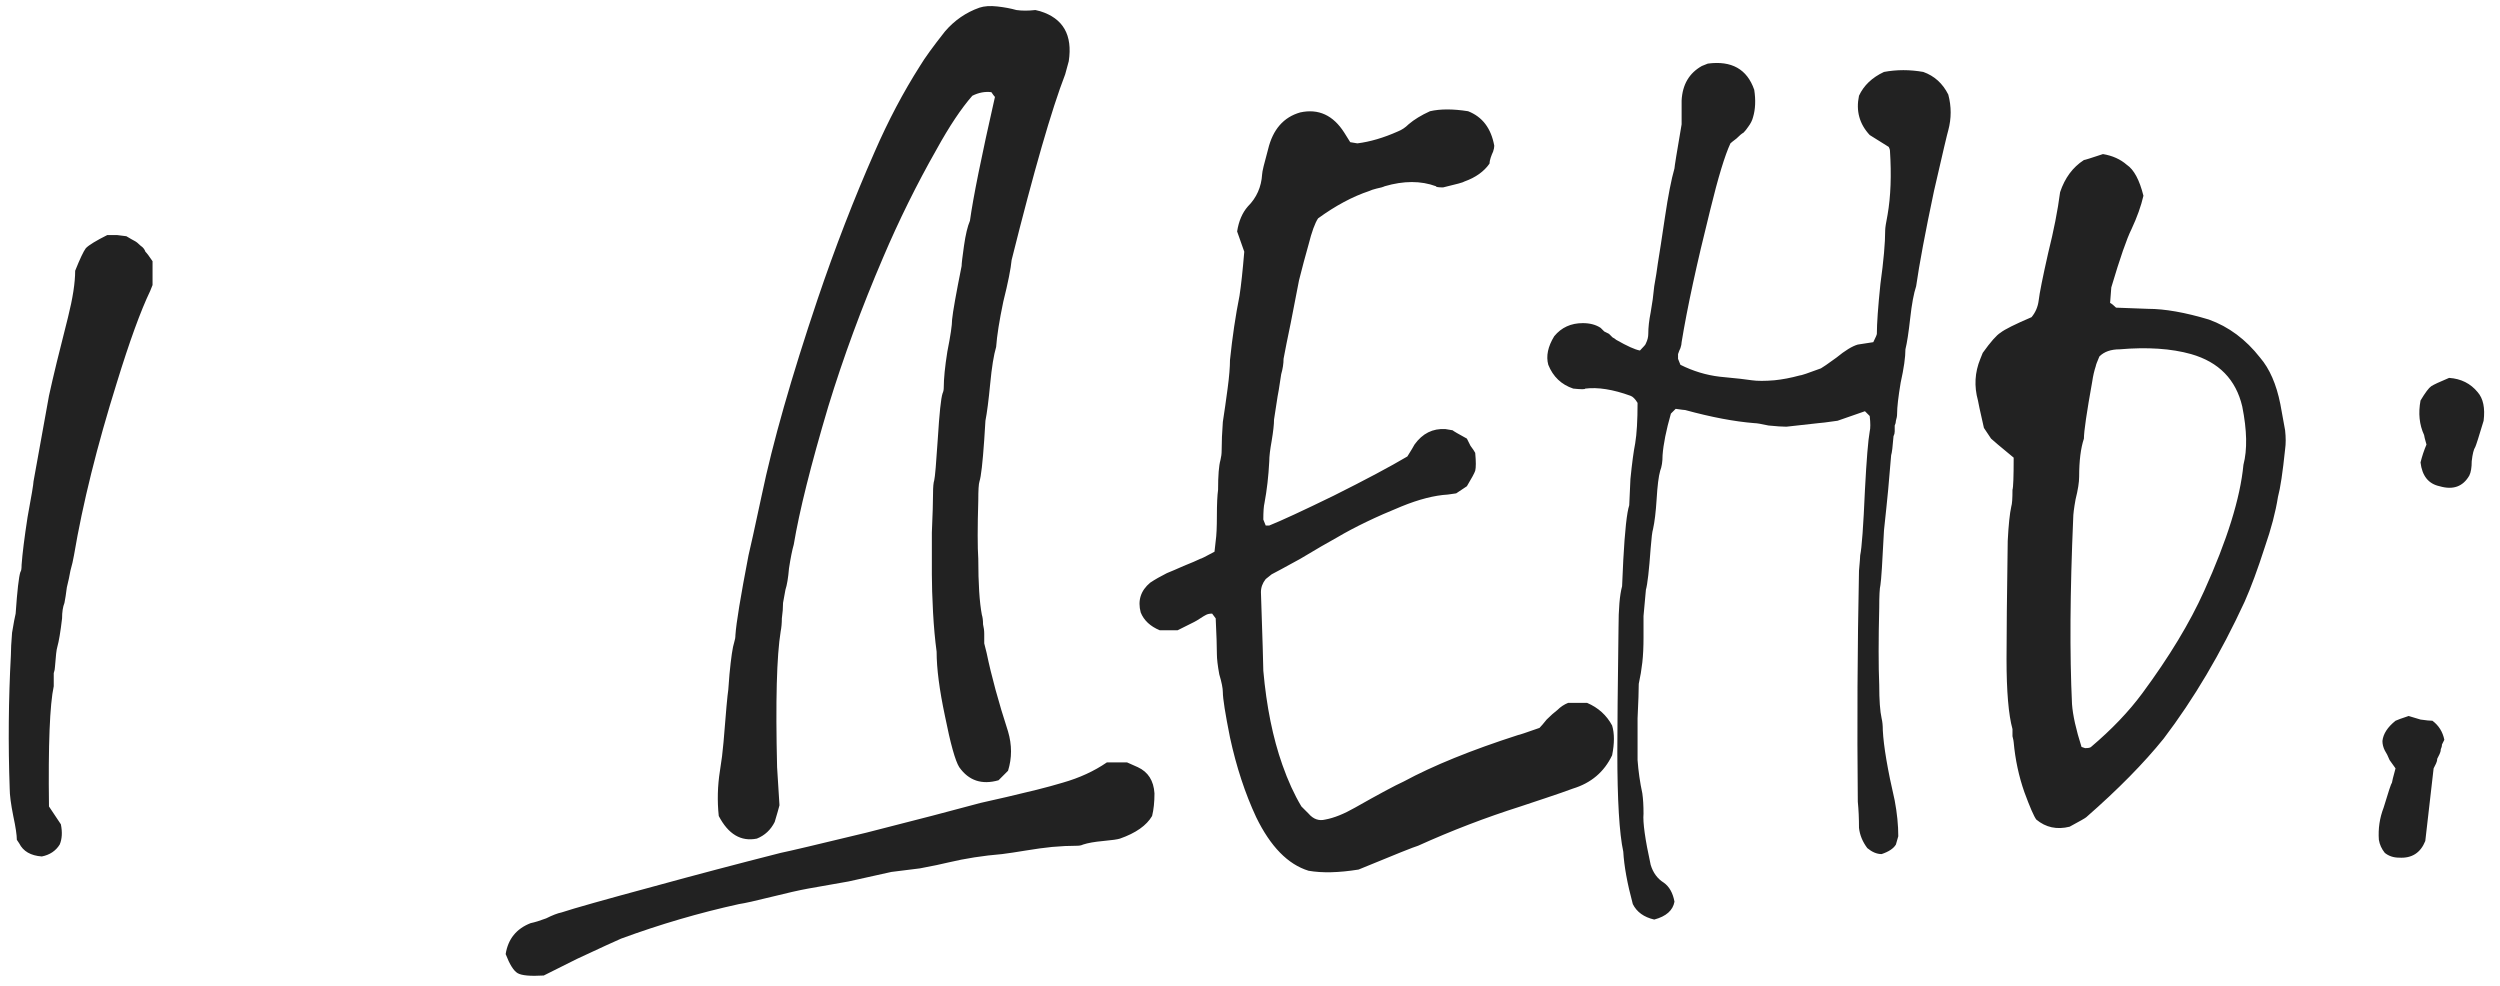<?xml version="1.0" encoding="UTF-8"?> <svg xmlns="http://www.w3.org/2000/svg" width="147" height="58" viewBox="0 0 147 58" fill="none"><path d="M3.16 40.35C2.927 41.423 2.833 43.78 2.88 47.42C3.067 47.7 3.3 48.05 3.58 48.47C3.673 48.937 3.65 49.333 3.51 49.66C3.277 50.033 2.927 50.267 2.46 50.36C1.807 50.313 1.363 50.057 1.13 49.59C1.037 49.45 0.99 49.38 0.99 49.38C0.99 49.1 0.92 48.633 0.78 47.98C0.64 47.28 0.57 46.743 0.57 46.37C0.477 43.757 0.5 41.143 0.64 38.53C0.64 38.203 0.663 37.76 0.71 37.2C0.803 36.64 0.873 36.267 0.92 36.08C1.013 34.727 1.107 33.91 1.2 33.63C1.247 33.583 1.27 33.443 1.27 33.21C1.317 32.557 1.433 31.623 1.62 30.41C1.853 29.15 1.97 28.45 1.97 28.31C2.017 28.03 2.32 26.35 2.88 23.27C3.113 22.197 3.487 20.657 4 18.65C4.28 17.53 4.42 16.62 4.42 15.92C4.7 15.22 4.91 14.777 5.05 14.59C5.237 14.403 5.657 14.147 6.31 13.82C6.637 13.82 6.823 13.82 6.87 13.82C6.87 13.82 7.057 13.843 7.43 13.89C7.663 14.03 7.827 14.123 7.92 14.17C8.013 14.217 8.13 14.31 8.27 14.45C8.41 14.543 8.503 14.66 8.55 14.8C8.643 14.893 8.783 15.08 8.97 15.36V16.76C8.877 16.993 8.83 17.11 8.83 17.11C8.27 18.277 7.617 20.073 6.87 22.5C5.703 26.233 4.863 29.617 4.35 32.65C4.303 32.93 4.233 33.233 4.14 33.56C4.093 33.84 4.023 34.167 3.93 34.54C3.883 34.913 3.837 35.217 3.79 35.45C3.697 35.683 3.65 35.987 3.65 36.36C3.557 37.153 3.463 37.713 3.37 38.04C3.323 38.18 3.277 38.577 3.23 39.23C3.23 39.323 3.207 39.44 3.16 39.58C3.16 39.72 3.16 39.86 3.16 40C3.16 40.14 3.16 40.257 3.16 40.35ZM44.503 49.31C43.569 49.497 42.823 49.053 42.263 47.98C42.169 47.093 42.193 46.207 42.333 45.32C42.426 44.76 42.496 44.2 42.543 43.64C42.683 41.867 42.776 40.84 42.823 40.56C42.823 40.513 42.846 40.21 42.893 39.65C42.986 38.67 43.079 38.04 43.173 37.76C43.219 37.62 43.243 37.48 43.243 37.34C43.289 36.64 43.546 35.077 44.013 32.65C44.106 32.277 44.363 31.11 44.783 29.15C45.436 26.023 46.533 22.173 48.073 17.6C49.099 14.567 50.219 11.673 51.433 8.92C52.226 7.1 53.113 5.42 54.093 3.88C54.373 3.413 54.863 2.737 55.563 1.85C56.123 1.197 56.799 0.73 57.593 0.45C57.873 0.357 58.223 0.333 58.643 0.38C59.063 0.427 59.436 0.497 59.763 0.59C60.089 0.637 60.463 0.637 60.883 0.59C61.069 0.637 61.163 0.66 61.163 0.66C62.516 1.08 63.076 2.06 62.843 3.6C62.796 3.787 62.726 4.043 62.633 4.37C61.839 6.423 60.789 10.063 59.483 15.29C59.436 15.803 59.273 16.62 58.993 17.74C58.759 18.86 58.619 19.747 58.573 20.4C58.433 20.867 58.316 21.59 58.223 22.57C58.129 23.55 58.036 24.273 57.943 24.74C57.943 24.74 57.919 25.113 57.873 25.86C57.779 27.213 57.686 28.03 57.593 28.31C57.546 28.45 57.523 28.823 57.523 29.43C57.476 31.017 57.476 32.16 57.523 32.86C57.523 34.307 57.593 35.403 57.733 36.15C57.779 36.29 57.803 36.477 57.803 36.71C57.849 36.897 57.873 37.083 57.873 37.27C57.873 37.41 57.873 37.597 57.873 37.83C57.919 38.017 57.966 38.203 58.013 38.39C58.293 39.743 58.713 41.283 59.273 43.01C59.506 43.803 59.506 44.573 59.273 45.32C59.039 45.553 58.853 45.74 58.713 45.88C57.733 46.16 56.963 45.903 56.403 45.11C56.169 44.737 55.889 43.733 55.563 42.1C55.236 40.56 55.073 39.3 55.073 38.32C54.979 37.62 54.909 36.85 54.863 36.01C54.816 35.123 54.793 34.377 54.793 33.77C54.793 33.163 54.793 32.347 54.793 31.32C54.839 30.247 54.863 29.477 54.863 29.01C54.863 28.637 54.886 28.38 54.933 28.24C54.979 28.053 55.049 27.237 55.143 25.79C55.236 24.297 55.329 23.41 55.423 23.13C55.469 23.037 55.493 22.92 55.493 22.78C55.493 22.267 55.563 21.567 55.703 20.68C55.889 19.747 55.983 19.117 55.983 18.79C56.029 18.323 56.216 17.273 56.543 15.64C56.543 15.5 56.589 15.103 56.683 14.45C56.776 13.797 56.893 13.307 57.033 12.98C57.219 11.627 57.709 9.2 58.503 5.7C58.456 5.653 58.386 5.56 58.293 5.42C57.919 5.373 57.546 5.443 57.173 5.63C56.519 6.377 55.819 7.427 55.073 8.78C53.906 10.833 52.856 12.957 51.923 15.15C50.663 18.09 49.589 21.007 48.703 23.9C47.676 27.353 46.999 30.06 46.673 32.02C46.579 32.347 46.486 32.813 46.393 33.42C46.346 33.98 46.276 34.4 46.183 34.68C46.136 34.913 46.089 35.17 46.043 35.45C46.043 35.73 46.019 36.033 45.973 36.36C45.973 36.64 45.949 36.897 45.903 37.13C45.669 38.577 45.599 41.237 45.693 45.11C45.693 45.157 45.739 45.903 45.833 47.35C45.786 47.537 45.693 47.863 45.553 48.33C45.319 48.797 44.969 49.123 44.503 49.31ZM67.883 46.65C67.883 47.163 67.836 47.607 67.743 47.98C67.416 48.54 66.786 48.983 65.853 49.31C65.713 49.357 65.386 49.403 64.873 49.45C64.359 49.497 63.963 49.567 63.683 49.66C63.589 49.707 63.473 49.73 63.333 49.73C62.866 49.73 62.376 49.753 61.863 49.8C61.396 49.847 60.883 49.917 60.323 50.01C59.763 50.103 59.296 50.173 58.923 50.22C57.803 50.313 56.753 50.477 55.773 50.71C55.399 50.803 54.839 50.92 54.093 51.06C53.346 51.153 52.786 51.223 52.413 51.27C51.806 51.41 50.966 51.597 49.893 51.83C48.819 52.017 48.026 52.157 47.513 52.25C46.999 52.343 46.276 52.507 45.343 52.74C44.409 52.973 43.779 53.113 43.453 53.16C41.119 53.673 38.809 54.35 36.523 55.19C36.196 55.33 35.333 55.727 33.933 56.38C33.839 56.427 33.186 56.753 31.973 57.36C31.179 57.407 30.666 57.36 30.433 57.22C30.199 57.08 29.966 56.707 29.733 56.1C29.873 55.213 30.363 54.607 31.203 54.28C31.436 54.233 31.739 54.14 32.113 54C32.486 53.813 32.789 53.697 33.023 53.65C33.723 53.417 35.543 52.903 38.483 52.11C40.863 51.457 43.336 50.803 45.903 50.15C46.369 50.057 48.049 49.66 50.943 48.96C53.883 48.213 56.123 47.63 57.663 47.21C58.083 47.117 58.596 47 59.203 46.86C59.809 46.72 60.393 46.58 60.953 46.44C61.513 46.3 62.026 46.16 62.493 46.02C63.473 45.74 64.336 45.343 65.083 44.83H66.273C66.693 45.017 66.903 45.11 66.903 45.11C67.509 45.39 67.836 45.903 67.883 46.65ZM94.793 42.66C94.933 43.127 94.933 43.71 94.793 44.41C94.327 45.39 93.557 46.043 92.483 46.37C92.11 46.51 91.573 46.697 90.873 46.93C90.173 47.163 89.683 47.327 89.403 47.42C87.35 48.073 85.343 48.843 83.383 49.73C83.197 49.777 82.03 50.243 79.883 51.13C78.717 51.317 77.737 51.34 76.943 51.2C75.73 50.827 74.703 49.777 73.863 48.05C73.21 46.65 72.697 45.087 72.323 43.36C72.043 41.96 71.903 41.073 71.903 40.7C71.903 40.467 71.833 40.117 71.693 39.65C71.6 39.137 71.553 38.74 71.553 38.46C71.553 38.04 71.53 37.34 71.483 36.36C71.483 36.36 71.413 36.267 71.273 36.08C71.133 36.08 71.017 36.103 70.923 36.15C70.83 36.197 70.713 36.267 70.573 36.36C70.433 36.453 70.317 36.523 70.223 36.57C70.223 36.57 69.897 36.733 69.243 37.06H68.193C67.633 36.827 67.26 36.477 67.073 36.01C66.887 35.31 67.073 34.727 67.633 34.26C67.913 34.073 68.24 33.887 68.613 33.7C68.847 33.607 69.173 33.467 69.593 33.28C70.06 33.093 70.387 32.953 70.573 32.86C70.62 32.86 70.9 32.72 71.413 32.44C71.46 32.067 71.483 31.857 71.483 31.81C71.53 31.483 71.553 30.993 71.553 30.34C71.553 29.64 71.577 29.127 71.623 28.8C71.623 27.96 71.67 27.377 71.763 27.05C71.81 26.863 71.833 26.677 71.833 26.49C71.833 25.977 71.857 25.417 71.903 24.81C71.997 24.203 72.09 23.55 72.183 22.85C72.277 22.15 72.323 21.59 72.323 21.17C72.463 19.817 72.65 18.557 72.883 17.39C72.977 16.783 73.07 15.92 73.163 14.8C72.93 14.147 72.79 13.75 72.743 13.61C72.837 13.003 73.047 12.513 73.373 12.14C73.887 11.627 74.167 10.997 74.213 10.25C74.213 10.11 74.33 9.62 74.563 8.78C74.843 7.613 75.473 6.89 76.453 6.61C77.527 6.377 78.39 6.773 79.043 7.8C79.043 7.8 79.16 7.987 79.393 8.36C79.673 8.407 79.813 8.43 79.813 8.43C80.56 8.337 81.353 8.103 82.193 7.73C82.427 7.637 82.637 7.497 82.823 7.31C83.15 7.03 83.57 6.773 84.083 6.54C84.69 6.4 85.437 6.4 86.323 6.54C87.163 6.867 87.677 7.543 87.863 8.57C87.863 8.663 87.84 8.78 87.793 8.92C87.747 9.013 87.7 9.13 87.653 9.27C87.607 9.41 87.583 9.527 87.583 9.62C87.257 10.087 86.767 10.437 86.113 10.67C86.067 10.717 85.647 10.833 84.853 11.02C84.573 11.02 84.433 10.997 84.433 10.95C83.547 10.623 82.543 10.623 81.423 10.95C81.33 10.997 81.167 11.043 80.933 11.09C80.747 11.137 80.607 11.183 80.513 11.23C79.533 11.557 78.53 12.093 77.503 12.84C77.317 13.12 77.13 13.633 76.943 14.38C76.757 15.033 76.57 15.733 76.383 16.48C76.243 17.227 76.08 18.067 75.893 19C75.707 19.887 75.567 20.587 75.473 21.1C75.473 21.38 75.427 21.683 75.333 22.01C75.287 22.337 75.24 22.64 75.193 22.92C75.147 23.153 75.1 23.433 75.053 23.76C75.007 24.087 74.96 24.39 74.913 24.67C74.913 24.95 74.867 25.37 74.773 25.93C74.68 26.443 74.633 26.84 74.633 27.12C74.587 28.007 74.493 28.823 74.353 29.57C74.307 29.757 74.283 30.083 74.283 30.55C74.283 30.55 74.33 30.667 74.423 30.9C74.563 30.9 74.633 30.9 74.633 30.9C75.333 30.62 76.593 30.037 78.413 29.15C80.28 28.217 81.727 27.447 82.753 26.84C82.987 26.467 83.127 26.233 83.173 26.14C83.64 25.487 84.247 25.183 84.993 25.23C84.993 25.23 85.133 25.253 85.413 25.3C85.46 25.347 85.74 25.51 86.253 25.79C86.3 25.883 86.37 26.023 86.463 26.21C86.603 26.397 86.697 26.537 86.743 26.63C86.79 27.143 86.79 27.493 86.743 27.68C86.697 27.82 86.533 28.123 86.253 28.59C86.113 28.683 85.903 28.823 85.623 29.01C85.297 29.057 85.133 29.08 85.133 29.08C84.34 29.127 83.43 29.36 82.403 29.78C80.91 30.387 79.65 30.993 78.623 31.6C78.11 31.88 77.387 32.3 76.453 32.86C75.52 33.373 74.96 33.677 74.773 33.77C74.773 33.77 74.657 33.863 74.423 34.05C74.237 34.283 74.143 34.54 74.143 34.82C74.237 37.62 74.283 39.16 74.283 39.44C74.47 41.54 74.843 43.383 75.403 44.97C75.73 45.903 76.103 46.72 76.523 47.42C76.663 47.56 76.803 47.7 76.943 47.84C77.223 48.167 77.55 48.283 77.923 48.19C78.437 48.097 79.02 47.863 79.673 47.49C81.073 46.697 82.03 46.183 82.543 45.95C84.27 45.017 86.51 44.107 89.263 43.22C89.31 43.22 89.73 43.08 90.523 42.8C90.617 42.707 90.757 42.543 90.943 42.31C91.177 42.077 91.387 41.89 91.573 41.75C91.76 41.563 91.97 41.423 92.203 41.33H93.323C93.977 41.61 94.467 42.053 94.793 42.66ZM114.559 5.56C114.746 6.26 114.746 6.96 114.559 7.66C114.512 7.8 114.232 8.99 113.719 11.23C113.206 13.657 112.856 15.523 112.669 16.83C112.529 17.25 112.412 17.88 112.319 18.72C112.226 19.56 112.132 20.167 112.039 20.54C112.039 21.007 111.946 21.66 111.759 22.5C111.619 23.34 111.549 23.947 111.549 24.32C111.549 24.46 111.526 24.6 111.479 24.74C111.479 24.833 111.456 24.927 111.409 25.02C111.409 25.113 111.409 25.23 111.409 25.37C111.409 25.463 111.386 25.557 111.339 25.65C111.292 26.257 111.246 26.63 111.199 26.77C111.059 28.45 110.966 29.477 110.919 29.85C110.919 29.897 110.872 30.34 110.779 31.18C110.686 33.047 110.616 34.12 110.569 34.4C110.522 34.587 110.499 35.03 110.499 35.73C110.452 37.643 110.452 39.16 110.499 40.28C110.499 41.167 110.546 41.82 110.639 42.24C110.686 42.427 110.709 42.66 110.709 42.94C110.756 43.873 110.989 45.25 111.409 47.07C111.549 47.817 111.619 48.517 111.619 49.17C111.619 49.17 111.572 49.333 111.479 49.66C111.339 49.893 111.059 50.08 110.639 50.22C110.359 50.22 110.079 50.103 109.799 49.87C109.519 49.497 109.356 49.1 109.309 48.68C109.309 48.12 109.286 47.607 109.239 47.14C109.192 42.66 109.216 38.133 109.309 33.56C109.356 33.047 109.379 32.743 109.379 32.65C109.472 32.23 109.566 30.947 109.659 28.8C109.752 27.027 109.846 25.883 109.939 25.37C109.986 25.183 109.986 24.88 109.939 24.46C109.939 24.46 109.846 24.367 109.659 24.18C109.006 24.413 108.469 24.6 108.049 24.74C107.396 24.833 107.022 24.88 106.929 24.88C105.716 25.02 105.086 25.09 105.039 25.09C104.806 25.09 104.456 25.067 103.989 25.02C103.569 24.927 103.289 24.88 103.149 24.88C101.982 24.787 100.629 24.53 99.089 24.11C99.042 24.11 98.856 24.087 98.529 24.04C98.342 24.227 98.249 24.32 98.249 24.32C97.969 25.3 97.806 26.117 97.759 26.77C97.759 27.143 97.712 27.447 97.619 27.68C97.526 28.007 97.456 28.567 97.409 29.36C97.362 30.107 97.292 30.69 97.199 31.11C97.152 31.25 97.106 31.623 97.059 32.23C96.966 33.537 96.872 34.353 96.779 34.68C96.779 34.727 96.732 35.24 96.639 36.22C96.639 36.5 96.639 36.92 96.639 37.48C96.639 38.04 96.616 38.53 96.569 38.95C96.522 39.37 96.452 39.79 96.359 40.21C96.359 40.583 96.336 41.26 96.289 42.24C96.289 43.173 96.289 43.99 96.289 44.69C96.336 45.343 96.429 45.997 96.569 46.65C96.616 46.977 96.639 47.373 96.639 47.84C96.592 48.353 96.732 49.357 97.059 50.85C97.199 51.317 97.456 51.667 97.829 51.9C98.156 52.133 98.366 52.507 98.459 53.02C98.366 53.533 97.969 53.883 97.269 54.07C96.662 53.93 96.242 53.627 96.009 53.16C95.682 51.947 95.496 50.92 95.449 50.08C95.216 49.007 95.099 47.047 95.099 44.2C95.099 42.847 95.122 40.42 95.169 36.92C95.169 35.8 95.239 34.983 95.379 34.47C95.379 34.377 95.402 33.863 95.449 32.93C95.542 31.203 95.659 30.13 95.799 29.71C95.799 29.663 95.822 29.15 95.869 28.17C95.962 27.237 96.056 26.537 96.149 26.07C96.242 25.51 96.289 24.717 96.289 23.69C96.149 23.457 96.009 23.317 95.869 23.27C94.842 22.897 93.956 22.757 93.209 22.85C93.209 22.897 92.976 22.897 92.509 22.85C91.809 22.617 91.319 22.15 91.039 21.45C90.899 20.937 91.016 20.377 91.389 19.77C91.809 19.257 92.369 19 93.069 19C93.489 19 93.839 19.093 94.119 19.28C94.166 19.327 94.236 19.397 94.329 19.49C94.422 19.537 94.516 19.583 94.609 19.63C94.656 19.677 94.726 19.747 94.819 19.84C94.912 19.887 94.982 19.933 95.029 19.98C95.682 20.353 96.149 20.563 96.429 20.61C96.662 20.377 96.779 20.237 96.779 20.19C96.872 20.003 96.919 19.817 96.919 19.63C96.919 19.257 96.966 18.837 97.059 18.37C97.152 17.857 97.222 17.343 97.269 16.83C97.362 16.317 97.432 15.873 97.479 15.5C97.572 14.94 97.712 14.03 97.899 12.77C98.086 11.51 98.272 10.553 98.459 9.9C98.459 9.807 98.599 8.943 98.879 7.31C98.879 6.423 98.879 5.957 98.879 5.91C98.926 4.977 99.322 4.3 100.069 3.88C100.302 3.787 100.419 3.74 100.419 3.74C101.819 3.553 102.729 4.067 103.149 5.28C103.242 5.887 103.219 6.423 103.079 6.89C103.032 7.077 102.939 7.263 102.799 7.45C102.706 7.59 102.612 7.707 102.519 7.8C102.426 7.847 102.286 7.963 102.099 8.15C101.912 8.29 101.796 8.383 101.749 8.43C101.422 9.13 101.026 10.437 100.559 12.35C99.766 15.523 99.206 18.113 98.879 20.12C98.879 20.213 98.856 20.33 98.809 20.47C98.762 20.563 98.716 20.68 98.669 20.82C98.669 20.913 98.669 21.007 98.669 21.1C98.669 21.1 98.716 21.217 98.809 21.45C99.556 21.823 100.326 22.057 101.119 22.15C102.099 22.243 102.729 22.313 103.009 22.36C103.336 22.407 103.779 22.407 104.339 22.36C104.806 22.313 105.296 22.22 105.809 22.08C105.902 22.08 106.322 21.94 107.069 21.66C107.162 21.613 107.466 21.403 107.979 21.03C108.492 20.61 108.912 20.353 109.239 20.26C109.519 20.213 109.822 20.167 110.149 20.12C110.289 19.84 110.359 19.677 110.359 19.63C110.359 19.023 110.429 18.043 110.569 16.69C110.756 15.337 110.849 14.287 110.849 13.54C110.849 13.4 110.896 13.097 110.989 12.63C111.176 11.557 111.222 10.297 111.129 8.85C111.129 8.803 111.106 8.733 111.059 8.64C110.686 8.407 110.312 8.173 109.939 7.94C109.332 7.287 109.122 6.517 109.309 5.63C109.589 5.023 110.079 4.557 110.779 4.23C111.526 4.09 112.296 4.09 113.089 4.23C113.742 4.463 114.232 4.907 114.559 5.56ZM134.364 25.3C134.411 25.72 134.411 26.093 134.364 26.42C134.224 27.773 134.084 28.707 133.944 29.22C133.804 30.107 133.547 31.087 133.174 32.16C132.754 33.467 132.357 34.54 131.984 35.38C130.584 38.413 128.997 41.097 127.224 43.43C126.057 44.877 124.541 46.417 122.674 48.05C122.627 48.097 122.301 48.283 121.694 48.61C120.947 48.797 120.294 48.657 119.734 48.19C119.594 48.003 119.361 47.467 119.034 46.58C118.707 45.647 118.497 44.667 118.404 43.64C118.404 43.593 118.381 43.477 118.334 43.29C118.334 43.103 118.334 42.963 118.334 42.87C118.101 42.03 117.984 40.653 117.984 38.74C117.984 37.34 118.007 35.03 118.054 31.81C118.101 30.877 118.171 30.2 118.264 29.78C118.311 29.64 118.334 29.313 118.334 28.8C118.381 28.66 118.404 28.03 118.404 26.91C117.611 26.257 117.167 25.883 117.074 25.79C117.074 25.79 116.934 25.58 116.654 25.16C116.421 24.133 116.304 23.597 116.304 23.55C116.071 22.71 116.117 21.893 116.444 21.1C116.444 21.1 116.491 20.983 116.584 20.75C117.051 20.097 117.401 19.7 117.634 19.56C117.867 19.373 118.474 19.07 119.454 18.65C119.687 18.37 119.827 18.043 119.874 17.67C119.921 17.25 120.107 16.317 120.434 14.87C120.761 13.563 120.994 12.373 121.134 11.3C121.414 10.46 121.881 9.83 122.534 9.41C122.581 9.41 122.954 9.293 123.654 9.06C124.214 9.153 124.681 9.363 125.054 9.69C125.474 9.97 125.801 10.577 126.034 11.51C125.894 12.117 125.661 12.77 125.334 13.47C125.054 14.03 124.657 15.173 124.144 16.9C124.144 16.9 124.121 17.203 124.074 17.81C124.167 17.857 124.284 17.95 124.424 18.09C125.591 18.137 126.221 18.16 126.314 18.16C127.294 18.16 128.484 18.37 129.884 18.79C131.051 19.21 132.054 19.957 132.894 21.03C133.454 21.683 133.851 22.593 134.084 23.76C134.177 24.273 134.271 24.787 134.364 25.3ZM131.914 27.33C132.147 26.443 132.124 25.3 131.844 23.9C131.471 22.313 130.467 21.287 128.834 20.82C127.667 20.493 126.267 20.4 124.634 20.54C124.121 20.54 123.724 20.68 123.444 20.96C123.304 21.287 123.234 21.473 123.234 21.52C123.141 21.8 123.071 22.103 123.024 22.43C122.697 24.25 122.534 25.37 122.534 25.79C122.347 26.35 122.254 27.097 122.254 28.03C122.254 28.357 122.184 28.8 122.044 29.36C121.951 29.873 121.904 30.247 121.904 30.48C121.717 34.82 121.694 38.46 121.834 41.4C121.881 42.053 122.067 42.893 122.394 43.92C122.534 43.967 122.604 43.99 122.604 43.99C122.791 43.99 122.907 43.967 122.954 43.92C124.167 42.893 125.171 41.843 125.964 40.77C127.551 38.623 128.764 36.617 129.604 34.75C130.957 31.763 131.727 29.29 131.914 27.33ZM143.027 42.38C143.4 42.66 143.633 43.033 143.727 43.5C143.68 43.593 143.633 43.687 143.587 43.78C143.587 43.873 143.563 43.967 143.517 44.06C143.517 44.153 143.493 44.247 143.447 44.34C143.4 44.433 143.353 44.527 143.307 44.62C143.307 44.713 143.283 44.807 143.237 44.9C143.19 44.993 143.143 45.087 143.097 45.18C142.957 46.44 142.793 47.863 142.607 49.45C142.327 50.15 141.813 50.477 141.067 50.43C140.74 50.43 140.46 50.337 140.227 50.15C140.04 49.917 139.923 49.66 139.877 49.38C139.83 48.727 139.923 48.097 140.157 47.49C140.437 46.557 140.6 46.067 140.647 46.02C140.647 45.973 140.717 45.693 140.857 45.18C140.763 45.04 140.647 44.877 140.507 44.69C140.413 44.457 140.32 44.27 140.227 44.13C140.133 43.943 140.087 43.757 140.087 43.57C140.133 43.15 140.39 42.753 140.857 42.38C140.95 42.333 141.207 42.24 141.627 42.1C141.767 42.147 142 42.217 142.327 42.31C142.653 42.357 142.887 42.38 143.027 42.38ZM145.687 23.06C146.013 23.433 146.13 23.993 146.037 24.74C145.757 25.673 145.593 26.187 145.547 26.28C145.453 26.42 145.383 26.7 145.337 27.12C145.337 27.493 145.29 27.773 145.197 27.96C144.823 28.613 144.24 28.823 143.447 28.59C142.793 28.45 142.42 27.983 142.327 27.19C142.42 26.817 142.537 26.467 142.677 26.14C142.583 25.813 142.537 25.627 142.537 25.58C142.257 24.973 142.187 24.297 142.327 23.55C142.607 23.083 142.817 22.803 142.957 22.71C143.097 22.617 143.447 22.453 144.007 22.22C144.707 22.267 145.267 22.547 145.687 23.06Z" fill="#222222"></path></svg> 